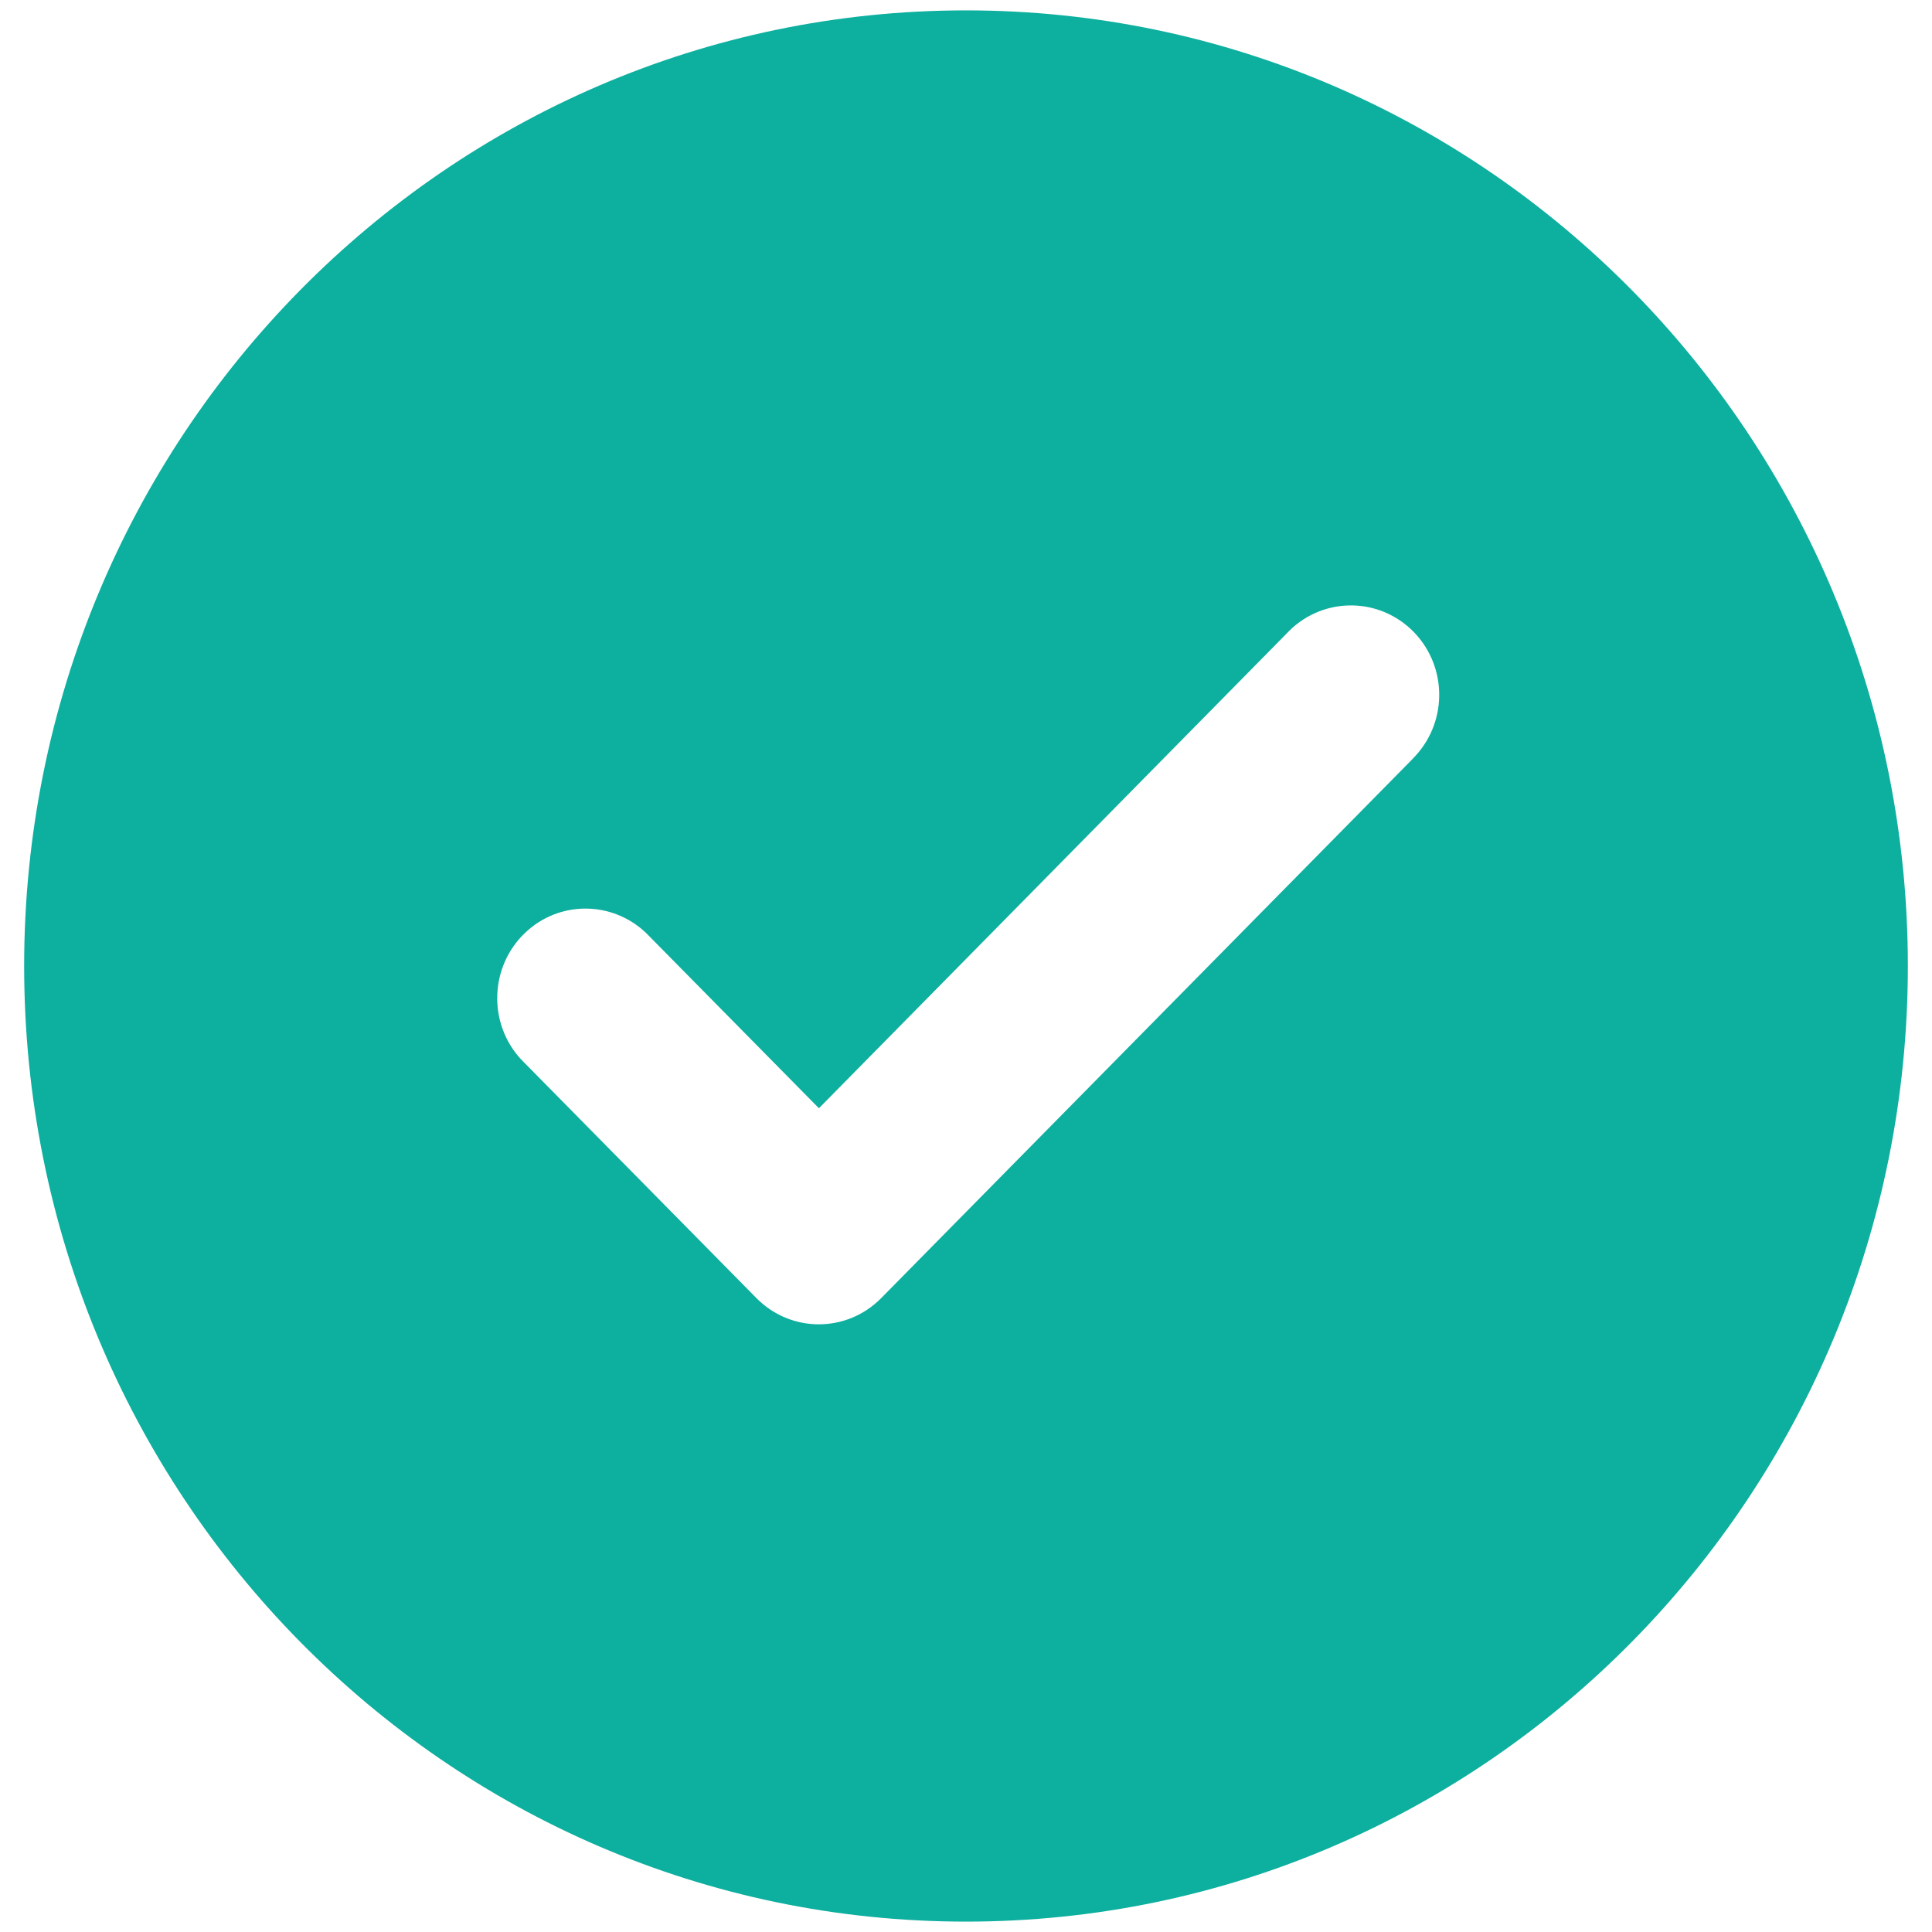 <?xml version="1.0" encoding="utf-8"?>
<!-- Generator: Adobe Illustrator 27.7.0, SVG Export Plug-In . SVG Version: 6.00 Build 0)  -->
<svg version="1.1" id="Layer_1" xmlns="http://www.w3.org/2000/svg" xmlns:xlink="http://www.w3.org/1999/xlink" x="0px" y="0px"
	 viewBox="0 0 800 800" style="enable-background:new 0 0 800 800;" xml:space="preserve">
<style type="text/css">
	.st0{fill-rule:evenodd;clip-rule:evenodd;fill:#0DAF9F;}
</style>
<g>
	<path class="st0" d="M400,4.3C184.6,4.3,10,181.5,10,400s174.6,395.7,390,395.7S790,618.5,790,400S615.4,4.3,400,4.3z M532.6,262.5
		c13.8-15,36.9-15.8,51.7-1.9c14.8,14,15.6,37.4,1.8,52.4c-0.6,0.6-1.2,1.3-1.8,1.9L364.9,537.5c-14.3,14.5-37.4,14.5-51.7,0
		l-97.5-98.9c-13.8-15-12.9-38.5,1.8-52.4c14-13.3,35.8-13.3,49.9,0l71.7,72.7L532.6,262.5L532.6,262.5z"/>
</g>
</svg>
